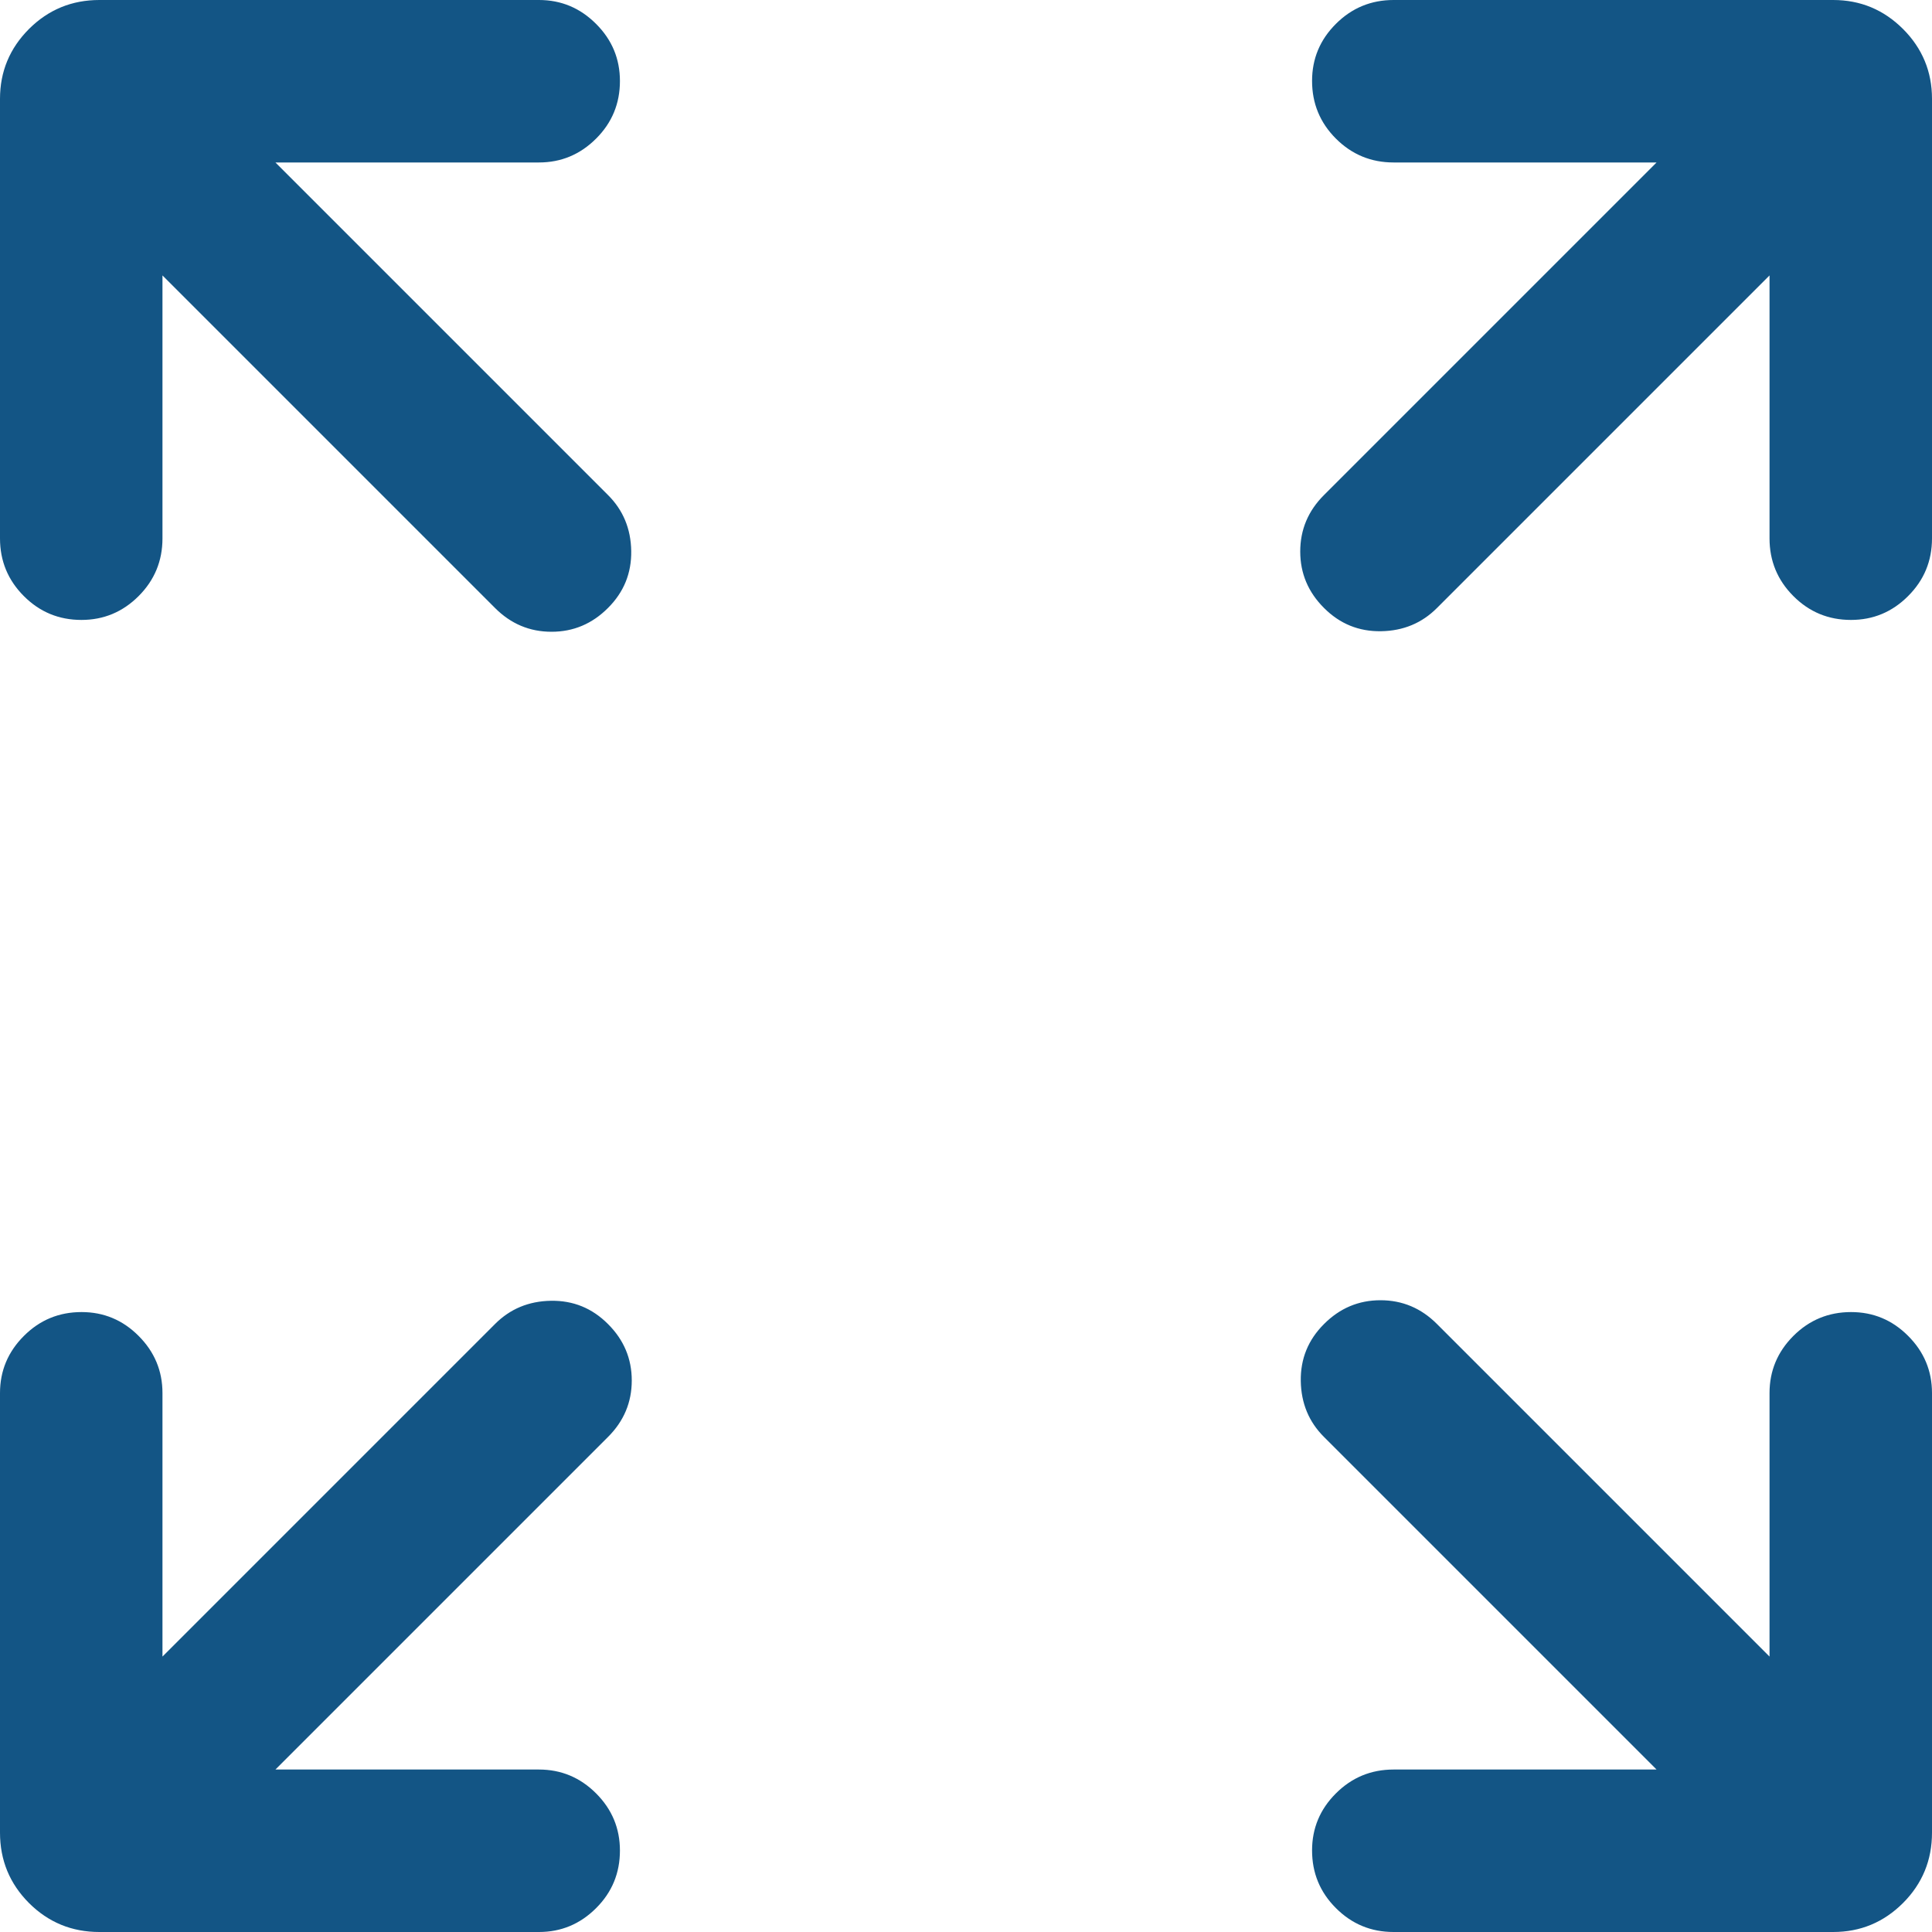 <svg width="32" height="32" viewBox="0 0 32 32" fill="none" xmlns="http://www.w3.org/2000/svg">
<path d="M4.562 29.309H8.927C9.294 29.309 9.61 29.441 9.873 29.704C10.137 29.968 10.268 30.284 10.268 30.651C10.268 31.024 10.137 31.342 9.873 31.605C9.61 31.868 9.294 32 8.927 32H1.646C1.189 32 0.801 31.84 0.48 31.52C0.16 31.199 0 30.811 0 30.354V23.073C0 22.706 0.132 22.39 0.396 22.127C0.659 21.863 0.978 21.732 1.351 21.732C1.718 21.732 2.033 21.863 2.296 22.127C2.559 22.39 2.691 22.706 2.691 23.073V27.438L8.199 21.93C8.449 21.679 8.758 21.551 9.125 21.545C9.493 21.539 9.808 21.667 10.07 21.93C10.333 22.192 10.464 22.504 10.464 22.865C10.464 23.227 10.333 23.539 10.07 23.801L4.562 29.309ZM27.438 29.309L21.93 23.801C21.679 23.551 21.551 23.242 21.545 22.875C21.539 22.507 21.667 22.192 21.93 21.93C22.192 21.667 22.504 21.536 22.865 21.536C23.227 21.536 23.539 21.667 23.801 21.93L29.309 27.438V23.073C29.309 22.706 29.441 22.39 29.704 22.127C29.968 21.863 30.287 21.732 30.66 21.732C31.027 21.732 31.342 21.863 31.605 22.127C31.868 22.39 32 22.706 32 23.073V30.354C32 30.811 31.84 31.199 31.52 31.52C31.199 31.84 30.814 32 30.363 32H23.082C22.709 32 22.39 31.868 22.127 31.604C21.863 31.341 21.732 31.022 21.732 30.649C21.732 30.282 21.863 29.967 22.127 29.704C22.39 29.441 22.709 29.309 23.082 29.309H27.438ZM2.691 4.562V8.918C2.691 9.291 2.559 9.61 2.296 9.873C2.032 10.137 1.716 10.268 1.349 10.268C0.976 10.268 0.658 10.137 0.395 9.873C0.132 9.61 0 9.291 0 8.918V1.637C0 1.186 0.16 0.801 0.48 0.48C0.801 0.16 1.189 0 1.646 0H8.927C9.294 0 9.61 0.132 9.873 0.396C10.137 0.659 10.268 0.975 10.268 1.342C10.268 1.715 10.137 2.033 9.873 2.296C9.61 2.559 9.294 2.691 8.927 2.691H4.562L10.07 8.199C10.321 8.449 10.449 8.758 10.455 9.125C10.461 9.493 10.333 9.808 10.07 10.07C9.808 10.333 9.496 10.464 9.135 10.464C8.773 10.464 8.461 10.333 8.199 10.07L2.691 4.562ZM29.309 4.562L23.801 10.07C23.551 10.321 23.242 10.449 22.875 10.455C22.507 10.461 22.192 10.333 21.93 10.07C21.667 9.808 21.536 9.496 21.536 9.135C21.536 8.773 21.667 8.461 21.93 8.199L27.438 2.691H23.082C22.709 2.691 22.39 2.559 22.127 2.296C21.863 2.032 21.732 1.713 21.732 1.34C21.732 0.973 21.863 0.658 22.127 0.395C22.39 0.132 22.709 0 23.082 0H30.363C30.814 0 31.199 0.16 31.52 0.48C31.84 0.801 32 1.186 32 1.637V8.918C32 9.291 31.868 9.61 31.604 9.873C31.341 10.137 31.025 10.268 30.658 10.268C30.285 10.268 29.967 10.137 29.704 9.873C29.441 9.61 29.309 9.291 29.309 8.918V4.562Z" fill="#135585"/>
</svg>
